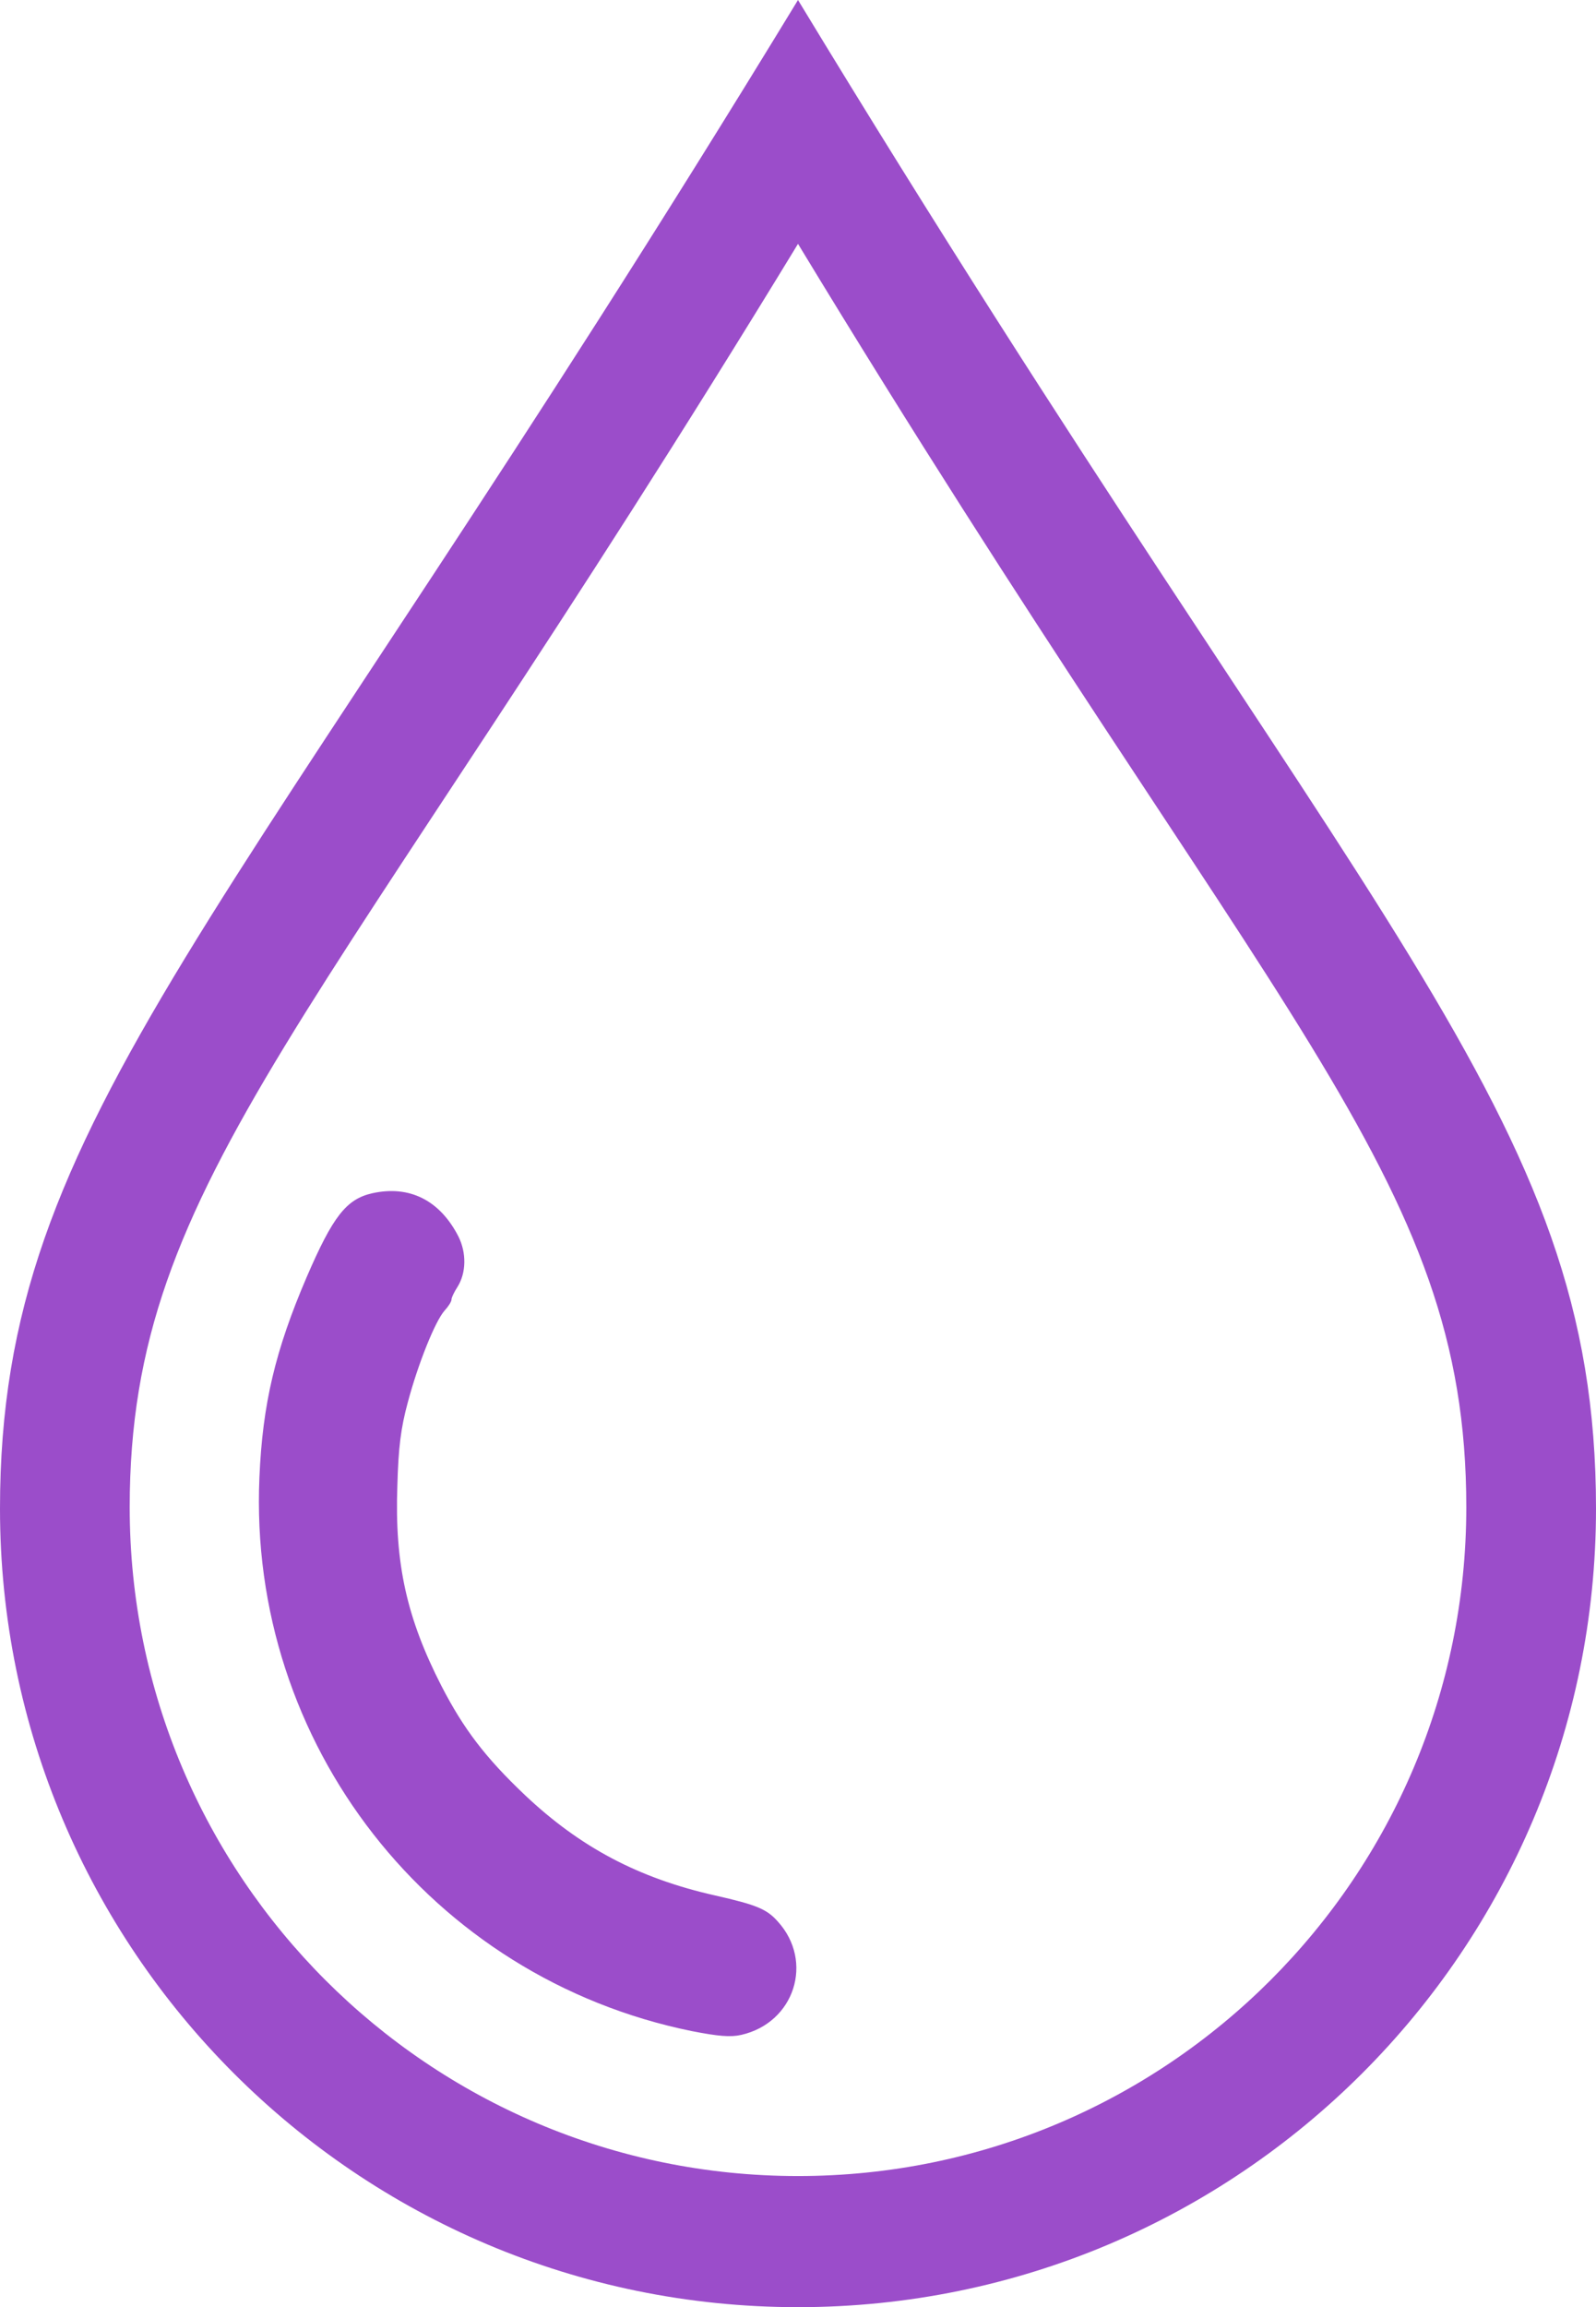 <svg width="256" height="369.794" viewBox="0 0 256 369.794" xmlns="http://www.w3.org/2000/svg" xmlns:xlink="http://www.w3.org/1999/xlink" preserveAspectRatio="xMidYMid"><g><path d="M128,0 C36.468,150.218 0,178.702 0,241.794 C0,312.486 57.308,369.794 128,369.794 C198.692,369.794 256,312.486 256,241.794 C256,178.15 218.973,149.942 128,0 Z M128,348.777 C68.797,348.777 20.804,300.783 20.804,241.58 C20.804,188.743 51.345,164.888 128,39.085 C204.188,164.657 235.196,188.28 235.196,241.58 C235.196,300.783 187.203,348.777 128,348.777 Z M114.73,303.811 C102.397,301.045 93.049,296.068 84.2,287.716 C77.839,281.687 74.355,277.097 70.815,270.239 C65.229,259.343 63.293,250.604 63.735,238.16 C63.901,232.02 64.289,228.923 65.395,224.83 C67.054,218.58 69.819,211.722 71.313,210.063 C71.921,209.399 72.419,208.624 72.419,208.293 C72.419,207.961 72.861,207.076 73.359,206.302 C74.797,204.034 74.853,200.826 73.525,198.171 C70.539,192.364 65.671,189.93 59.698,191.258 C55.55,192.198 53.393,194.963 49.189,204.698 C44.156,216.423 42.11,225.051 41.612,236.777 C39.731,279.475 69.101,317.03 110.969,325.547 C115.228,326.377 117.164,326.543 118.878,326.156 C127.451,324.22 130.604,314.375 124.741,307.959 C122.971,305.968 121.312,305.304 114.73,303.811 Z" fill="#9B4DCA"/></g></svg>